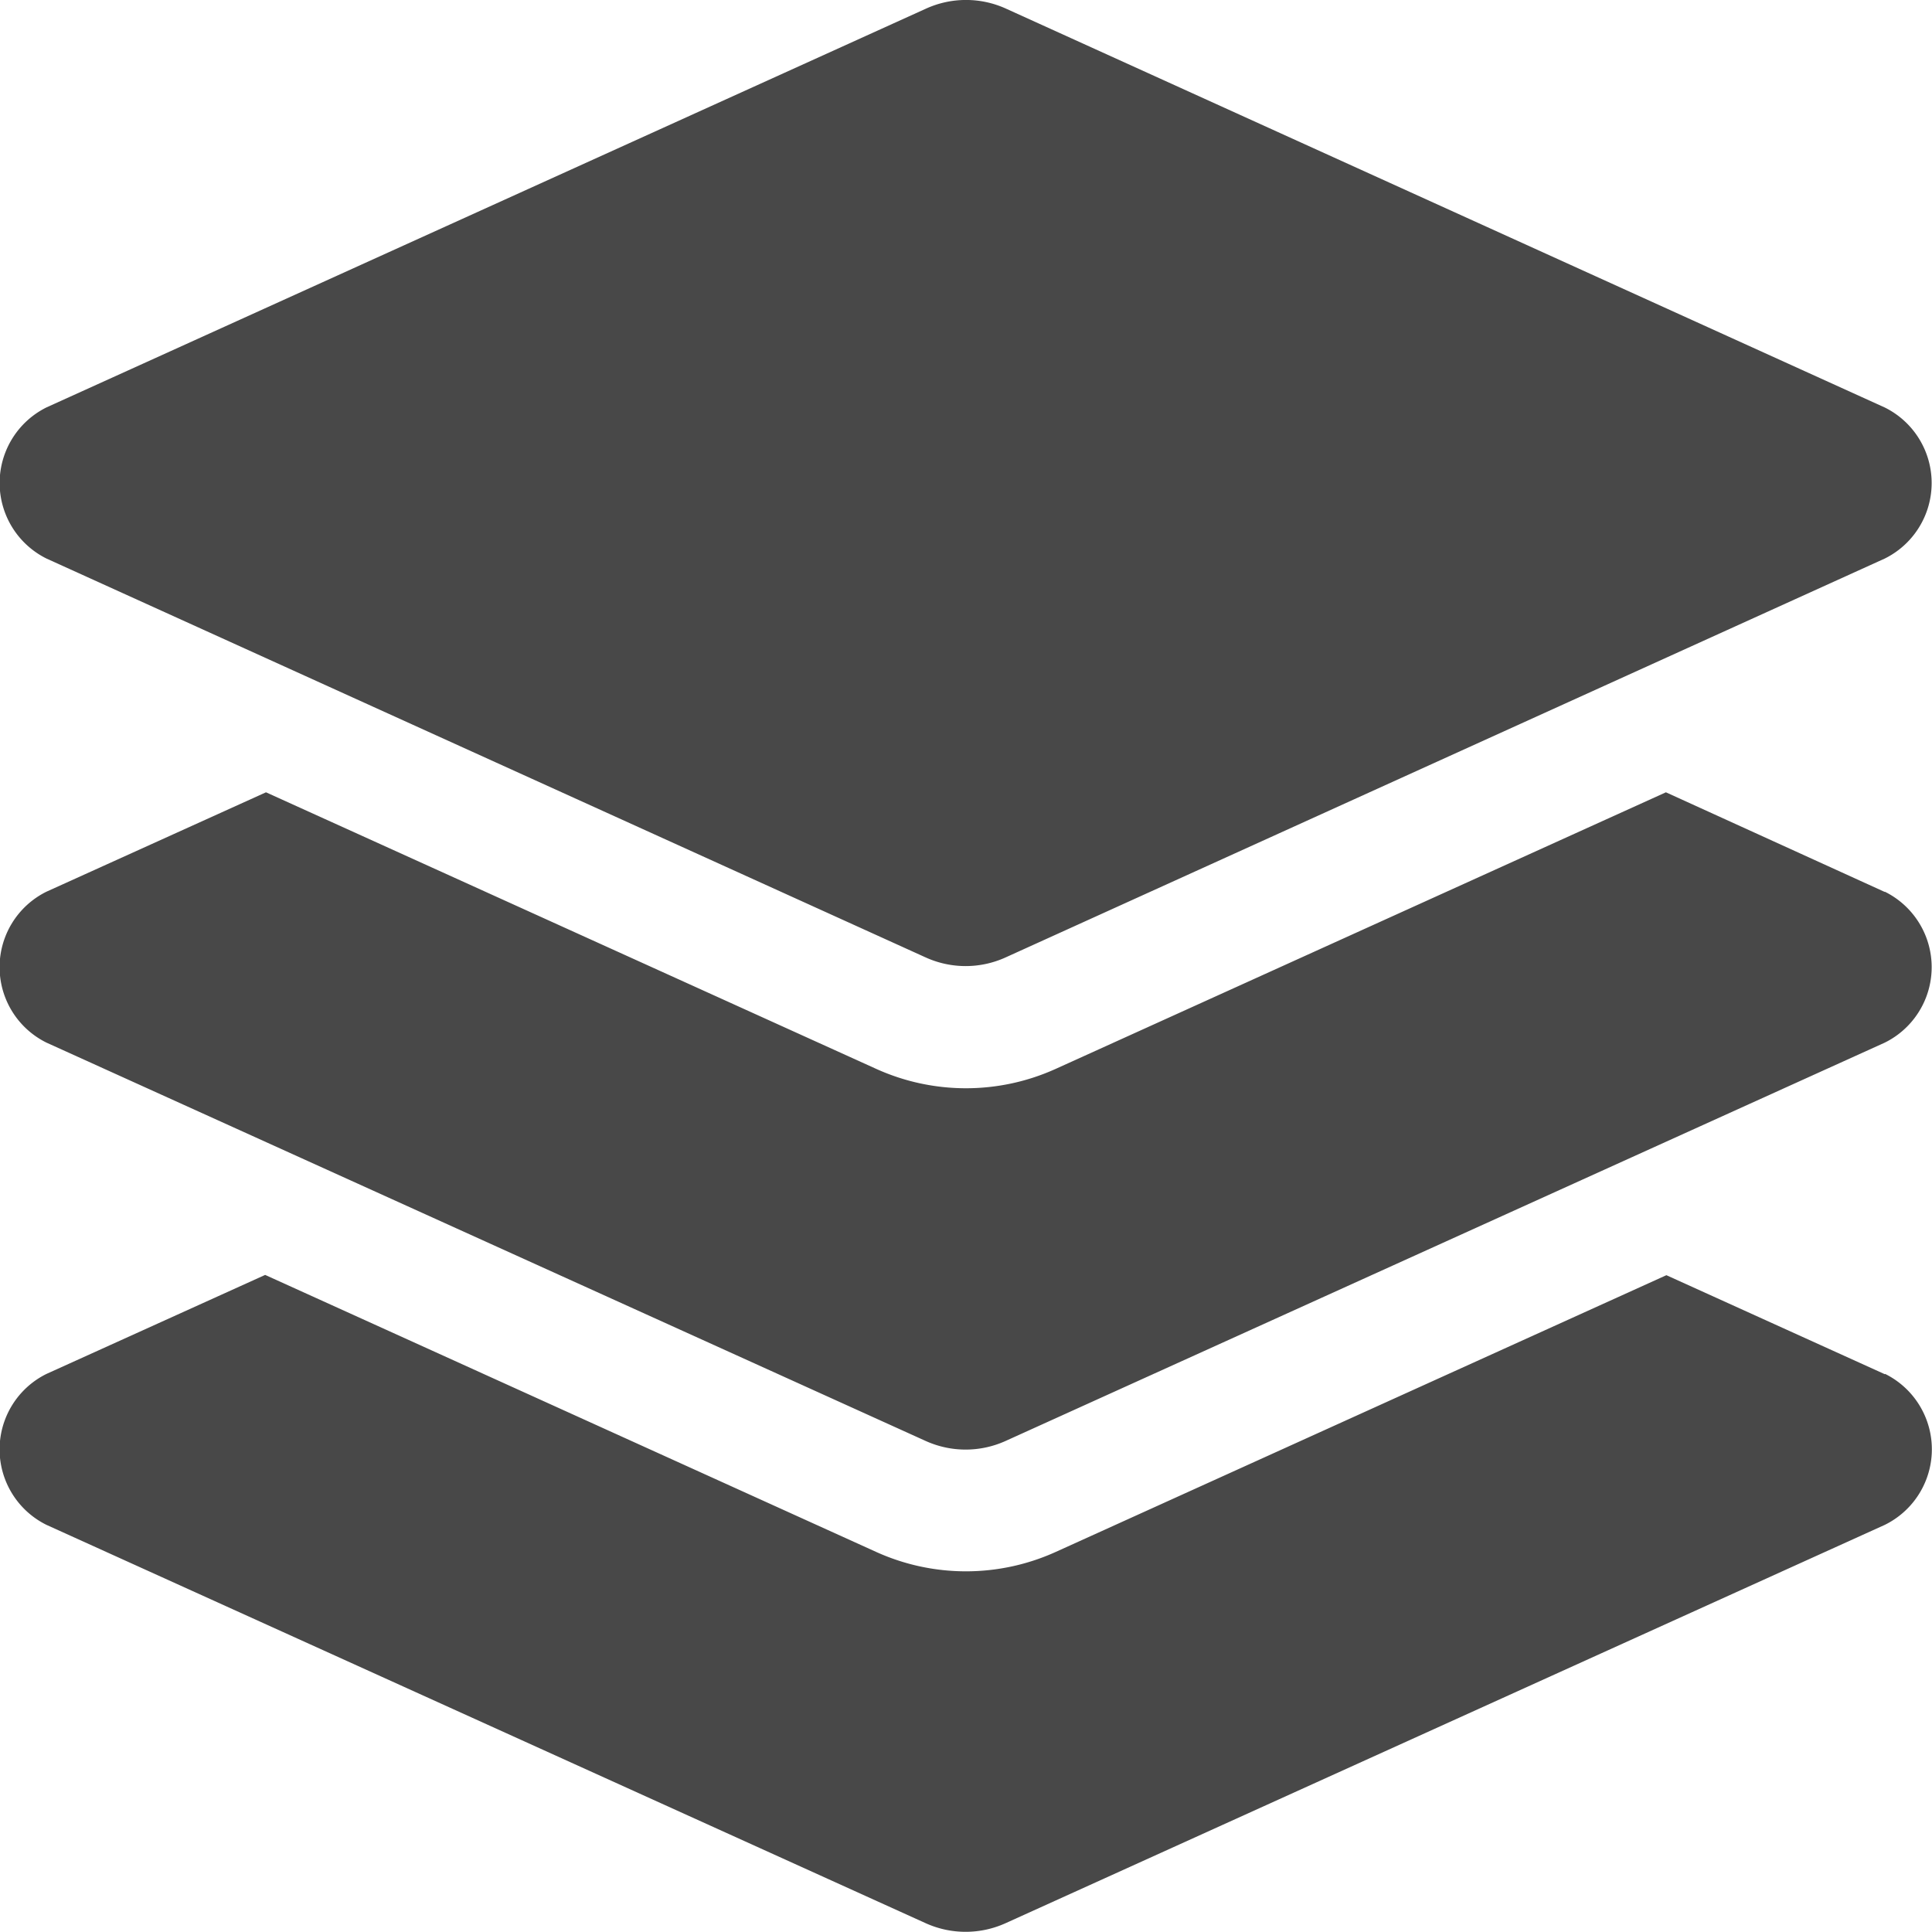<svg xmlns="http://www.w3.org/2000/svg" width="20.861" height="20.862" viewBox="0 0 20.861 20.862">
  <path id="mikrofibra" d="M.5,6.024l9.491,4.306a1.043,1.043,0,0,0,.867,0l9.491-4.306a.91.91,0,0,0,0-1.631L10.862.087a1.043,1.043,0,0,0-.867,0L.5,4.392A.911.911,0,0,0,.5,6.024Zm19.849,3.6L17.986,8.548,11.4,11.533a2.349,2.349,0,0,1-1.944,0L2.87,8.548.5,9.621a.909.909,0,0,0,0,1.63l9.491,4.3a1.046,1.046,0,0,0,.867,0l9.491-4.3a.909.909,0,0,0,0-1.63Zm0,5.207-2.358-1.069L11.4,16.749a2.349,2.349,0,0,1-1.944,0L2.861,13.759.5,14.828a.909.909,0,0,0,0,1.63l9.491,4.3a1.046,1.046,0,0,0,.867,0l9.491-4.3A.909.909,0,0,0,20.353,14.828Z" transform="translate(0.002 0.007)" fill="#484848"/>
</svg>
